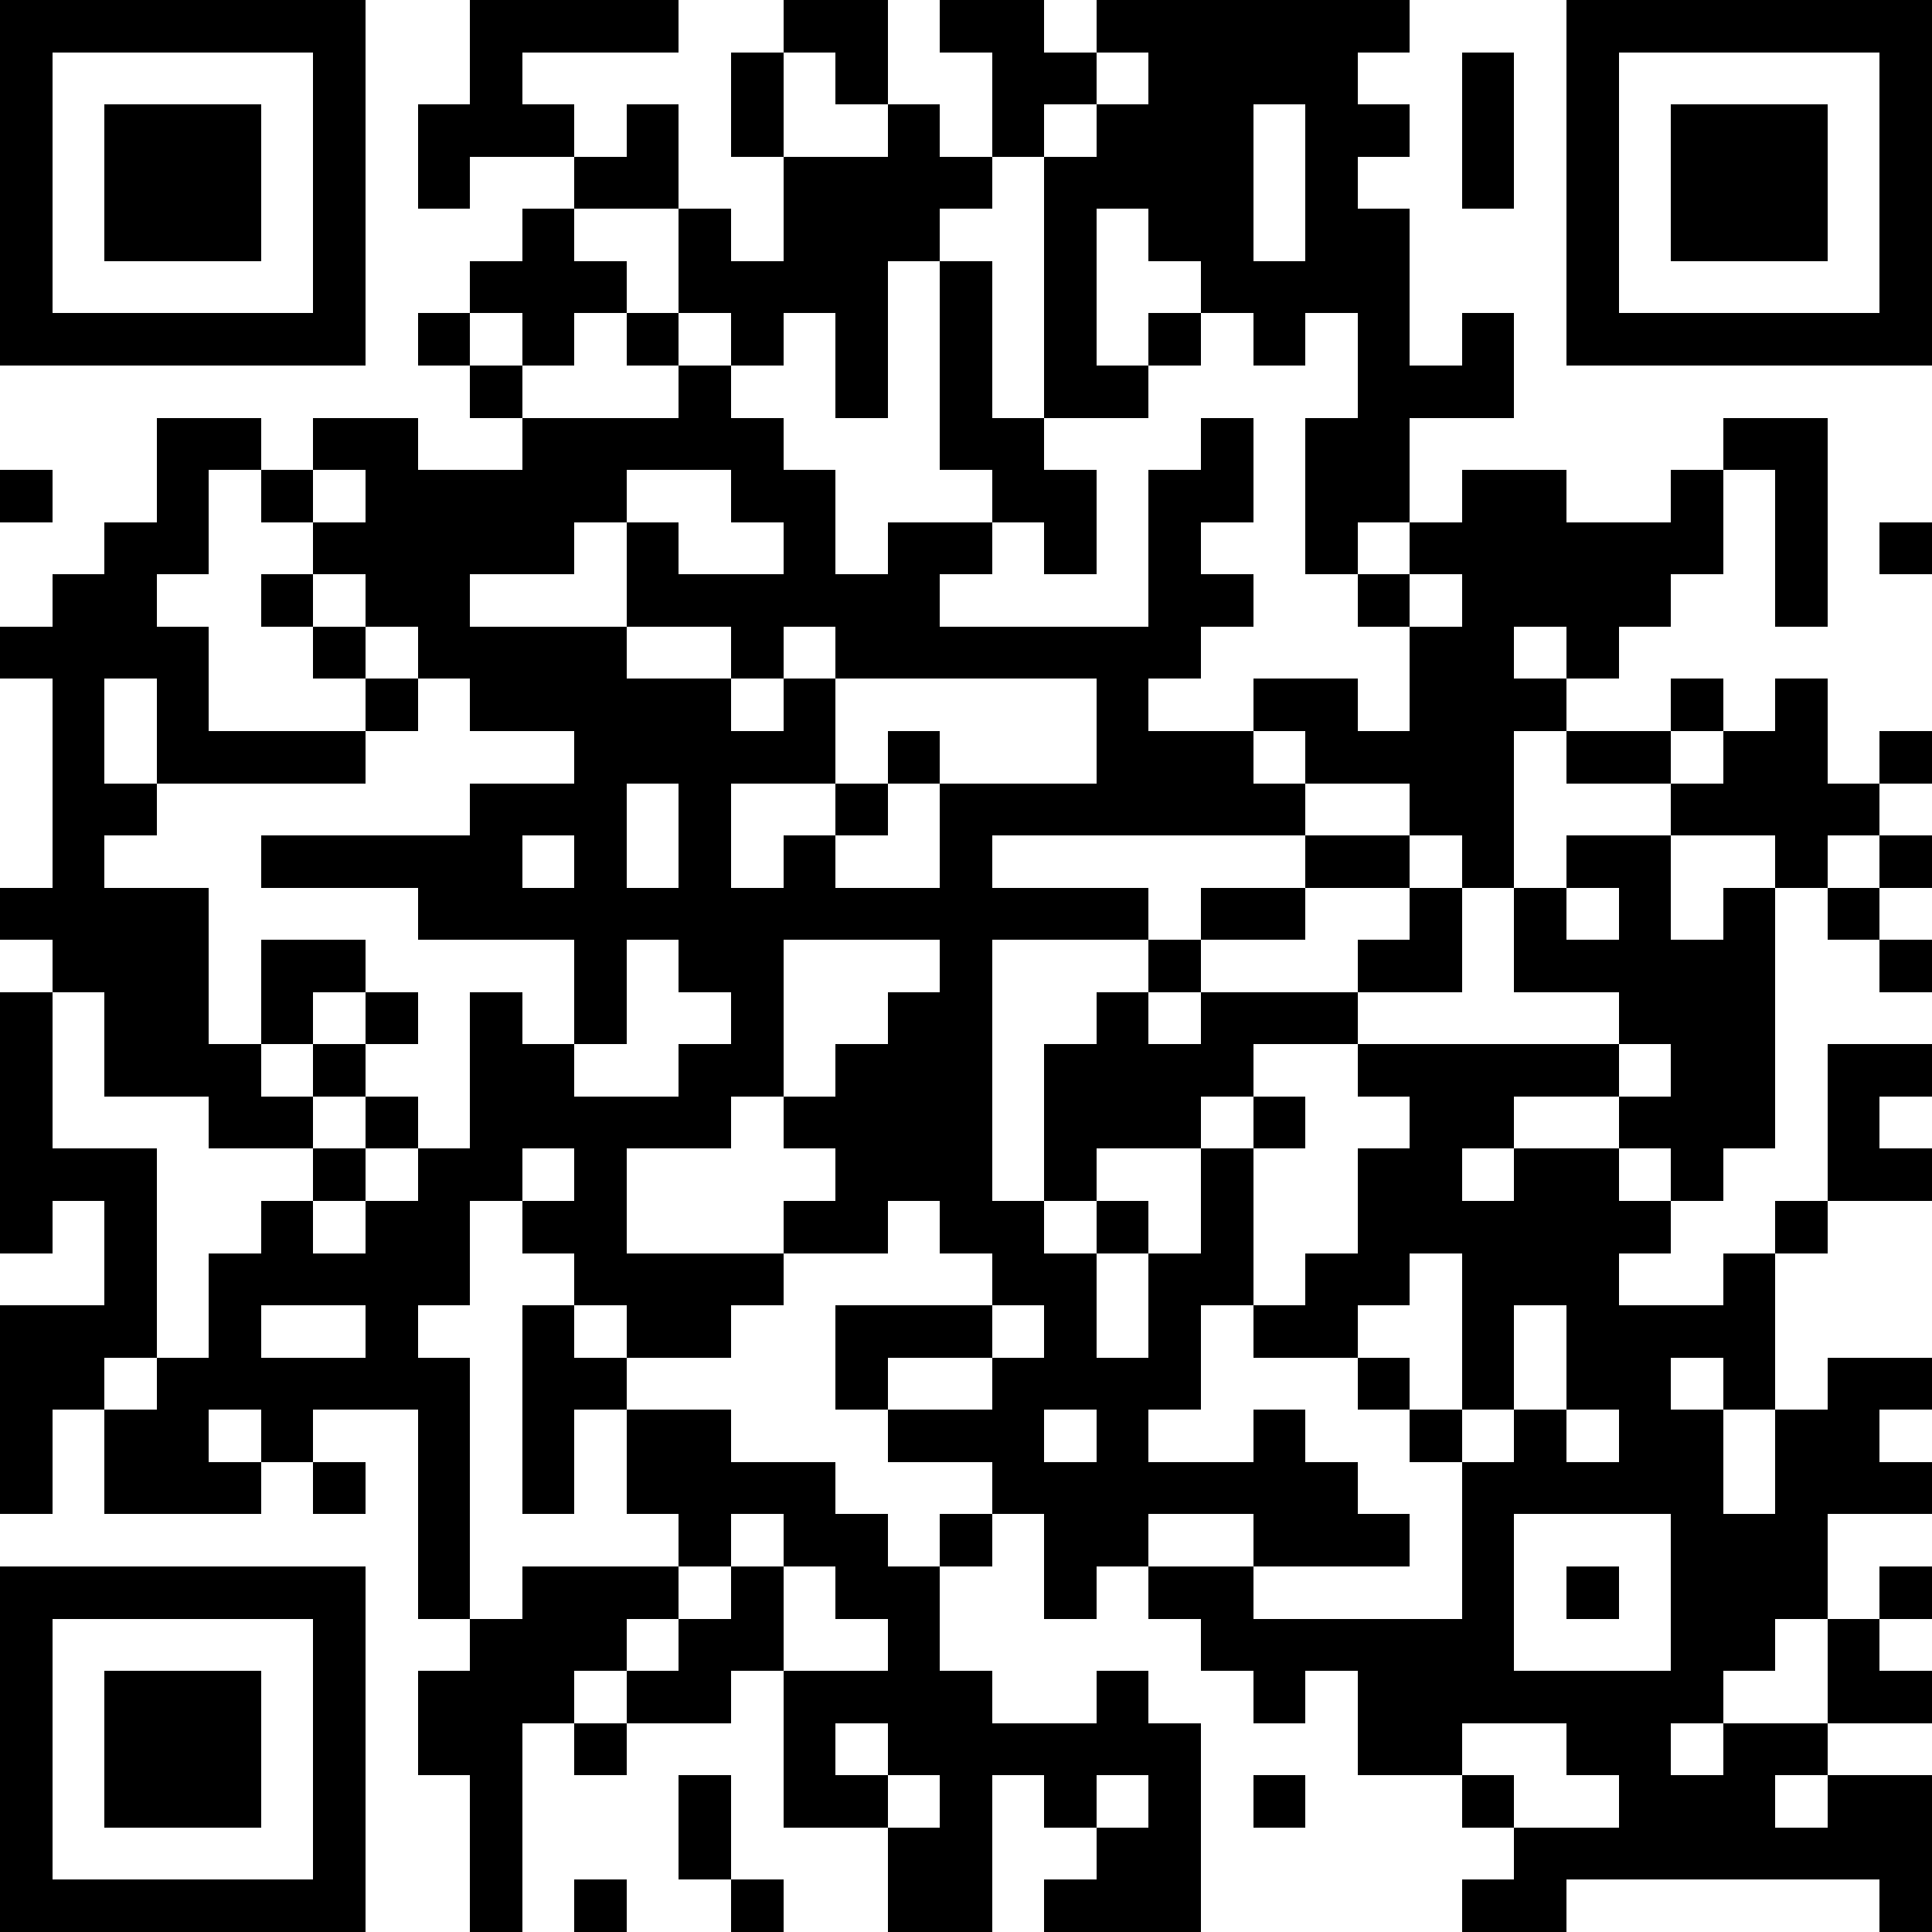 <?xml version="1.0" standalone="yes"?><svg version="1.1" xmlns="http://www.w3.org/2000/svg" xmlns:xlink="http://www.w3.org/1999/xlink" xmlns:ev="http://www.w3.org/2001/xml-events" width="407" height="407" shape-rendering="crispEdges"><path d="M0 0h7v7h-7zM9 0h4v1h-3v1h1v1h-2v1h-1v-2h1zM15 0h2v2h-1v-1h-1zM18 0h2v1h1v-1h6v1h-1v1h1v1h-1v1h1v3h1v-1h1v2h-2v2h-1v1h-1v-3h1v-2h-1v1h-1v-1h-1v-1h-1v-1h-1v3h1v-1h1v1h-1v1h-2v-5h-1v-2h-1zM30 0h7v7h-7zM1 1v5h5v-5zM14 1h1v2h-1zM21 1v1h-1v1h1v-1h1v-1zM28 1h1v3h-1zM31 1v5h5v-5zM2 2h3v3h-3zM12 2h1v2h-2v-1h1zM17 2h1v1h1v1h-1v1h-1v3h-1v-2h-1v1h-1v-1h-1v-2h1v1h1v-2h2zM24 2v3h1v-3zM32 2h3v3h-3zM10 4h1v1h1v1h-1v1h-1v-1h-1v-1h1zM18 5h1v3h1v1h1v2h-1v-1h-1v-1h-1zM8 6h1v1h-1zM12 6h1v1h-1zM9 7h1v1h-1zM13 7h1v1h1v1h1v2h1v-1h2v1h-1v1h4v-3h1v-1h1v2h-1v1h1v1h-1v1h-1v1h2v-1h2v1h1v-2h-1v-1h1v-1h1v-1h2v1h2v-1h1v-1h2v4h-1v-3h-1v2h-1v1h-1v1h-1v-1h-1v1h1v1h-1v3h-1v-1h-1v-1h-2v-1h-1v1h1v1h-6v1h3v1h-3v5h1v-3h1v-1h1v-1h1v-1h2v-1h2v1h-2v1h-2v1h-1v1h1v-1h3v-1h1v-1h1v2h-2v1h-2v1h-1v1h-2v1h-1v1h1v-1h1v1h-1v2h1v-2h1v-2h1v-1h1v1h-1v3h-1v2h-1v1h2v-1h1v1h1v1h1v1h-3v-1h-2v1h-1v1h-1v-2h-1v-1h-2v-1h-1v-2h3v-1h-1v-1h-1v1h-2v-1h1v-1h-1v-1h-1v1h-2v2h3v1h-1v1h-2v-1h-1v-1h-1v-1h-1v2h-1v1h1v5h-1v-4h-2v1h-1v-1h-1v1h1v1h-3v-2h-1v2h-1v-4h2v-2h-1v1h-1v-5h1v-1h-1v-1h1v-4h-1v-1h1v-1h1v-1h1v-2h2v1h-1v2h-1v1h1v2h3v-1h-1v-1h-1v-1h1v-1h-1v-1h1v-1h2v1h2v-1h3zM0 9h1v1h-1zM6 9v1h1v-1zM12 9v1h-1v1h-2v1h3v-2h1v1h2v-1h-1v-1zM36 10h1v1h-1zM6 11v1h1v-1zM27 11v1h1v-1zM7 12v1h1v-1zM12 12v1h2v-1zM15 12v1h-1v1h1v-1h1v-1zM2 13v2h1v-2zM8 13v1h-1v1h-4v1h-1v1h2v3h1v-2h2v1h-1v1h-1v1h1v-1h1v-1h1v1h-1v1h-1v1h-2v-1h-2v-2h-1v3h2v4h-1v1h1v-1h1v-2h1v-1h1v-1h1v-1h1v1h-1v1h-1v1h1v-1h1v-1h1v-3h1v1h1v-2h-3v-1h-3v-1h4v-1h2v-1h-2v-1zM16 13v2h-2v2h1v-1h1v-1h1v-1h1v1h-1v1h-1v1h2v-2h3v-2zM32 13h1v1h-1zM34 13h1v2h1v-1h1v1h-1v1h-1v1h-1v-1h-2v-1h-2v-1h2v1h1v-1h1zM12 15v2h1v-2zM10 16v1h1v-1zM30 16h2v2h1v-1h1v5h-1v1h-1v-1h-1v-1h-2v1h-1v1h1v-1h2v1h1v1h-1v1h2v-1h1v-1h1v-3h2v1h-1v1h1v1h-2v1h-1v3h-1v-1h-1v1h1v2h1v-2h1v-1h2v1h-1v1h1v1h-2v2h-1v1h-1v1h-1v1h1v-1h2v-2h1v-1h1v1h-1v1h1v1h-2v1h-1v1h1v-1h2v3h-1v-1h-6v1h-2v-1h1v-1h-1v-1h-2v-2h-1v1h-1v-1h-1v-1h-1v-1h2v1h4v-3h-1v-1h-1v-1h-2v-1h1v-1h1v-2h1v-1h-1v-1h5v-1h-2v-2h1zM36 16h1v1h-1zM30 17v1h1v-1zM35 17h1v1h-1zM12 18v2h-1v1h2v-1h1v-1h-1v-1zM15 18v3h1v-1h1v-1h1v-1zM36 18h1v1h-1zM31 20v1h1v-1zM10 22v1h1v-1zM27 24v1h-1v1h1v1h1v-3zM5 25v1h2v-1zM10 25h1v1h1v1h-1v2h-1zM19 25v1h-2v1h2v-1h1v-1zM29 25v2h-1v1h1v-1h1v-2zM12 27h2v1h2v1h1v1h1v-1h1v1h-1v2h1v1h2v-1h1v1h1v4h-3v-1h1v-1h-1v-1h-1v3h-2v-2h-2v-3h-1v1h-2v-1h-1v1h-1v4h-1v-3h-1v-2h1v-1h1v-1h3v-1h-1zM20 27v1h1v-1zM30 27v1h1v-1zM6 28h1v1h-1zM14 29v1h-1v1h-1v1h1v-1h1v-1h1v-1zM29 29v3h3v-3zM0 30h7v7h-7zM15 30v2h2v-1h-1v-1zM30 30h1v1h-1zM1 31v5h5v-5zM2 32h3v3h-3zM11 33h1v1h-1zM16 33v1h1v-1zM28 33v1h1v1h2v-1h-1v-1zM13 34h1v2h-1zM17 34v1h1v-1zM21 34v1h1v-1zM24 34h1v1h-1zM11 36h1v1h-1zM14 36h1v1h-1z" style="fill:#000" transform="translate(0,0) scale(11)"/></svg>